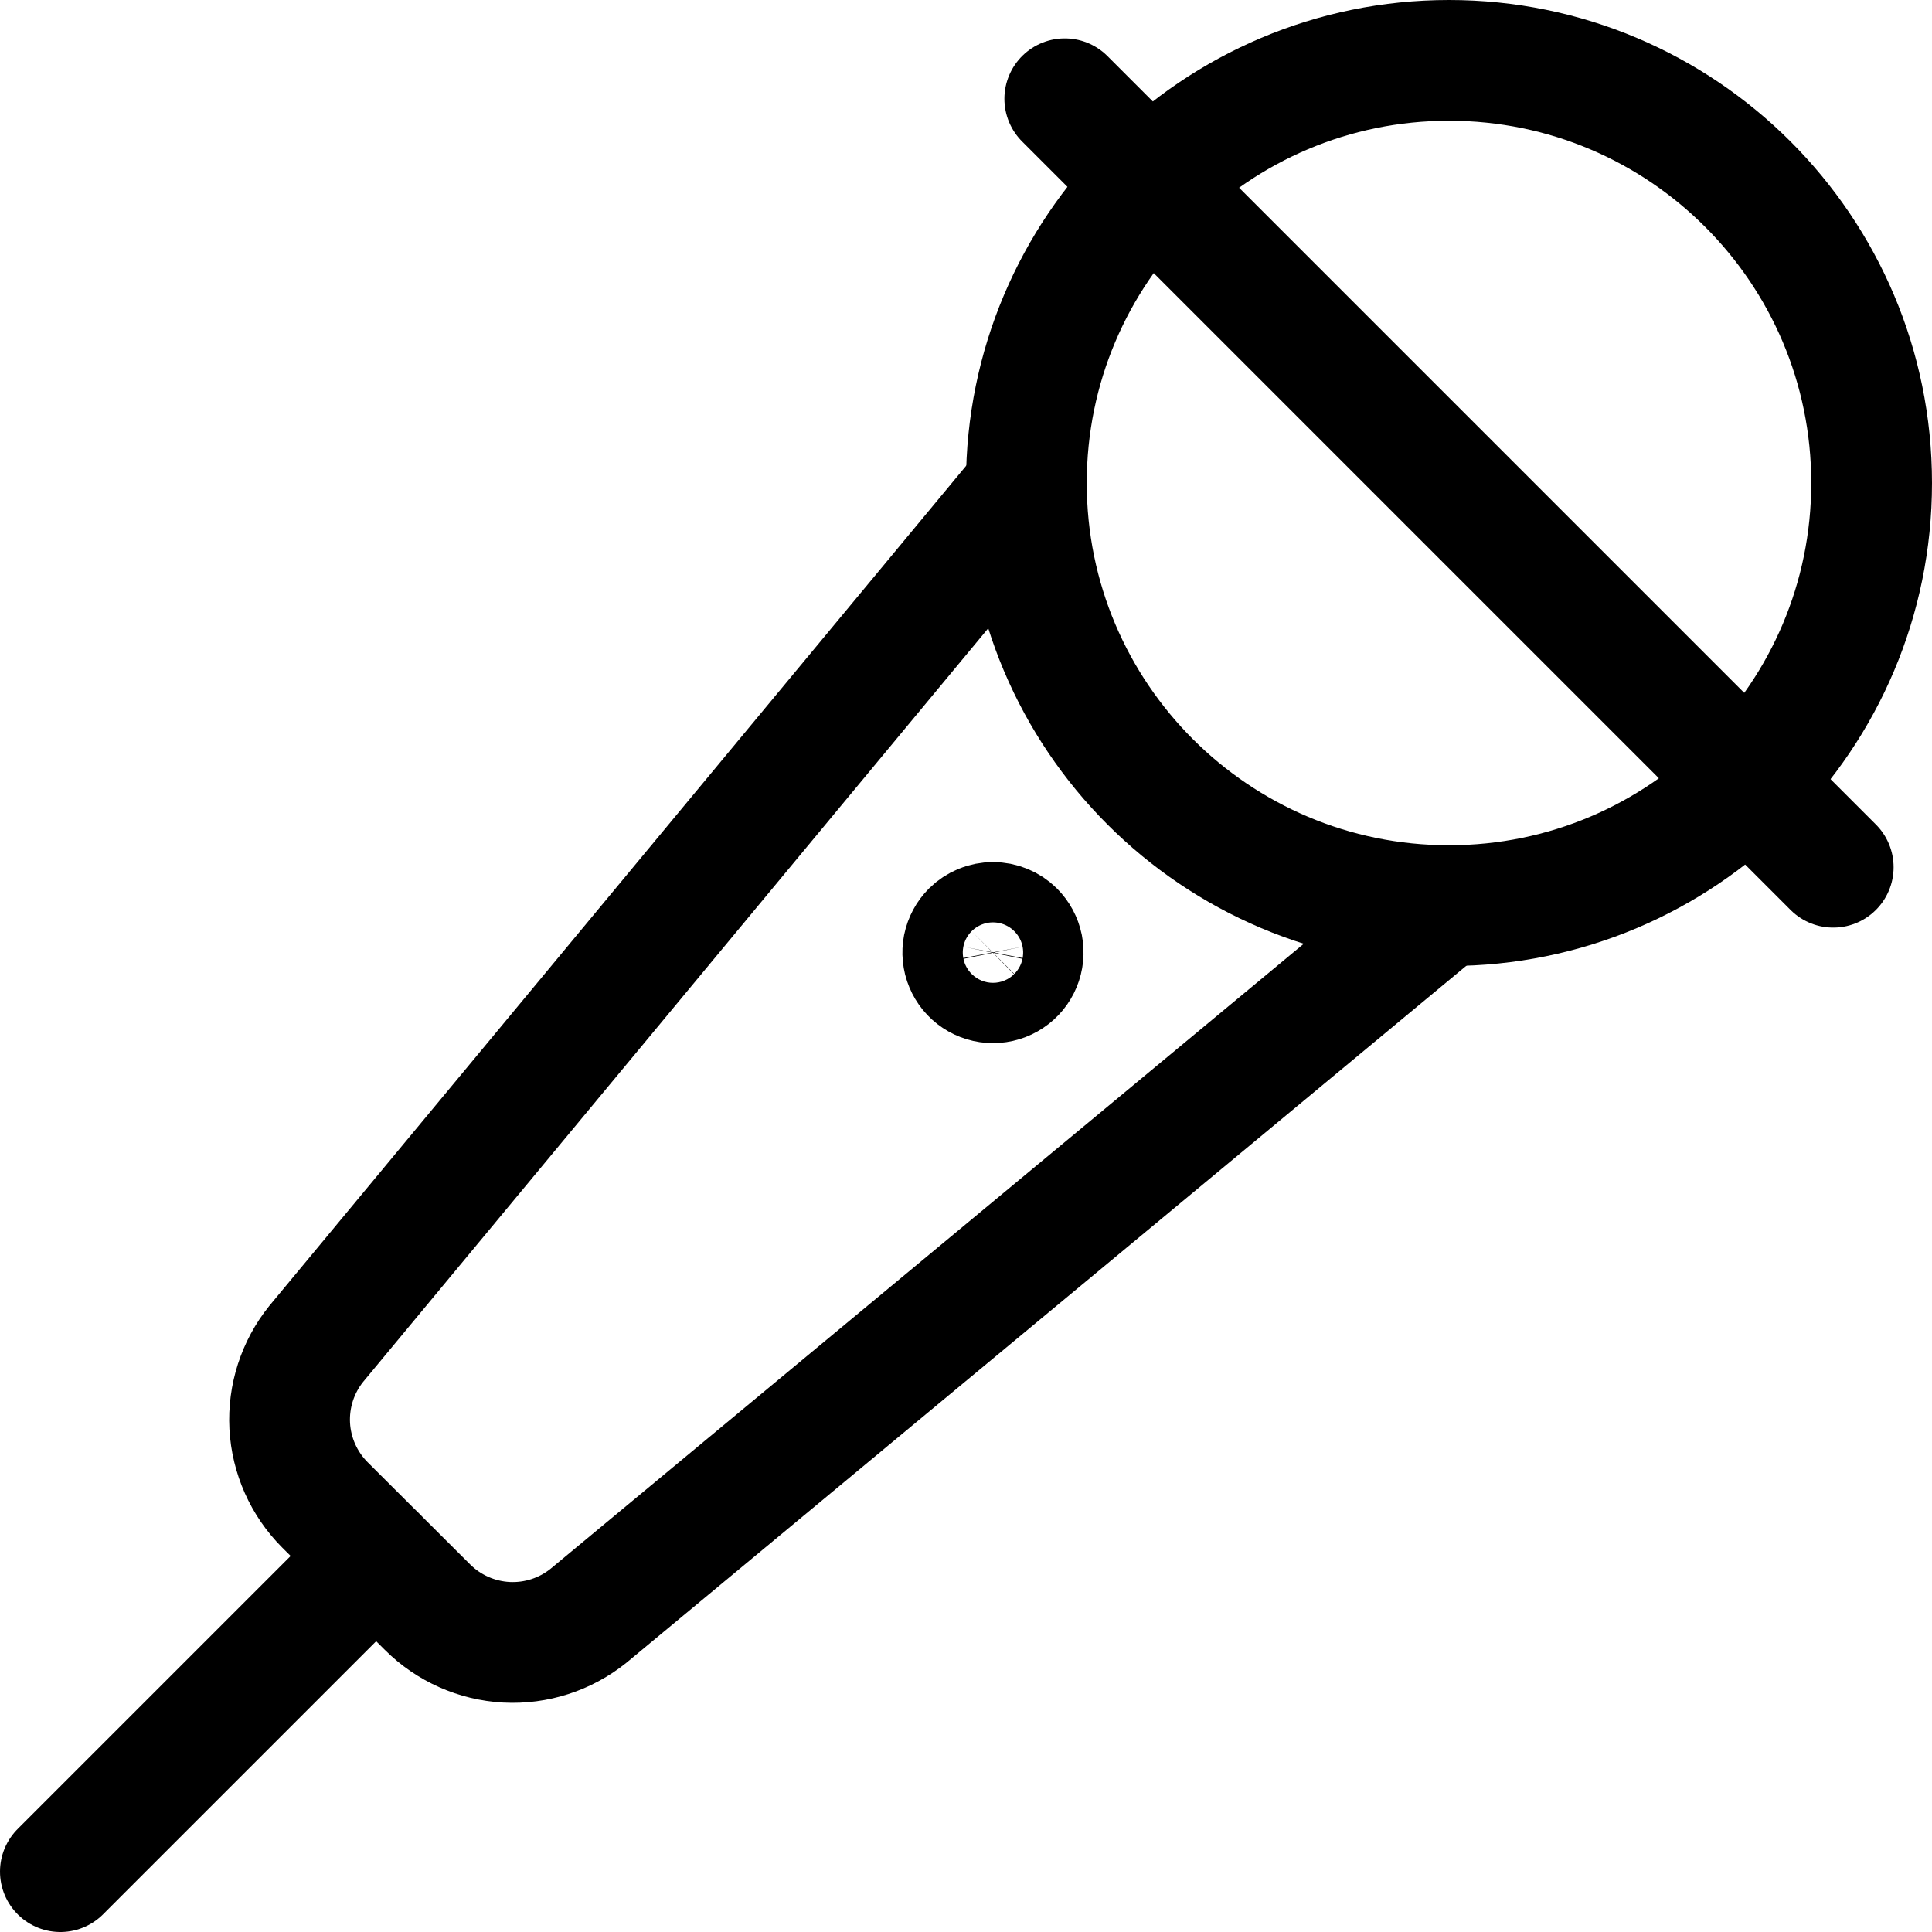 <svg xmlns="http://www.w3.org/2000/svg" width="24" height="24" viewBox="0 0 24 24" fill="none"><g clip-path="url(#clip0_41_135)"><path d="M18 11.25C20.899 11.25 23.25 8.899 23.25 6C23.25 3.101 20.899 0.75 18 0.75C15.101 0.75 12.75 3.101 12.75 6C12.75 8.899 15.101 11.25 18 11.25Z" stroke="black" stroke-width="1.5" stroke-linecap="round" stroke-linejoin="round"></path><path d="M13.227 1.227L22.773 10.773" stroke="black" stroke-width="1.5" stroke-linecap="round" stroke-linejoin="round"></path><path d="M17.941 11.25L7.311 20.071C7.023 20.303 6.66 20.42 6.291 20.401C5.922 20.381 5.573 20.226 5.311 19.965L4.035 18.693C3.774 18.431 3.619 18.082 3.599 17.713C3.58 17.344 3.697 16.981 3.929 16.693L12.75 6.059" stroke="black" stroke-width="1.5" stroke-linecap="round" stroke-linejoin="round"></path><path d="M12.6 11.568C12.652 11.62 12.688 11.687 12.703 11.76C12.717 11.833 12.71 11.908 12.681 11.977C12.653 12.045 12.605 12.104 12.543 12.145C12.482 12.186 12.409 12.208 12.335 12.208C12.261 12.208 12.188 12.186 12.127 12.145C12.065 12.104 12.017 12.045 11.989 11.977C11.96 11.908 11.953 11.833 11.967 11.76C11.982 11.687 12.018 11.62 12.07 11.568C12.141 11.498 12.236 11.459 12.335 11.459C12.434 11.459 12.53 11.498 12.6 11.568Z" stroke="black" stroke-width="1.5" stroke-linecap="round" stroke-linejoin="round"></path><path d="M4.671 19.329L0.75 23.25" stroke="black" stroke-width="1.5" stroke-linecap="round" stroke-linejoin="round"></path></g><defs><clipPath id="clip0_41_135"><rect width="24" height="24" fill="white"></rect></clipPath></defs></svg>